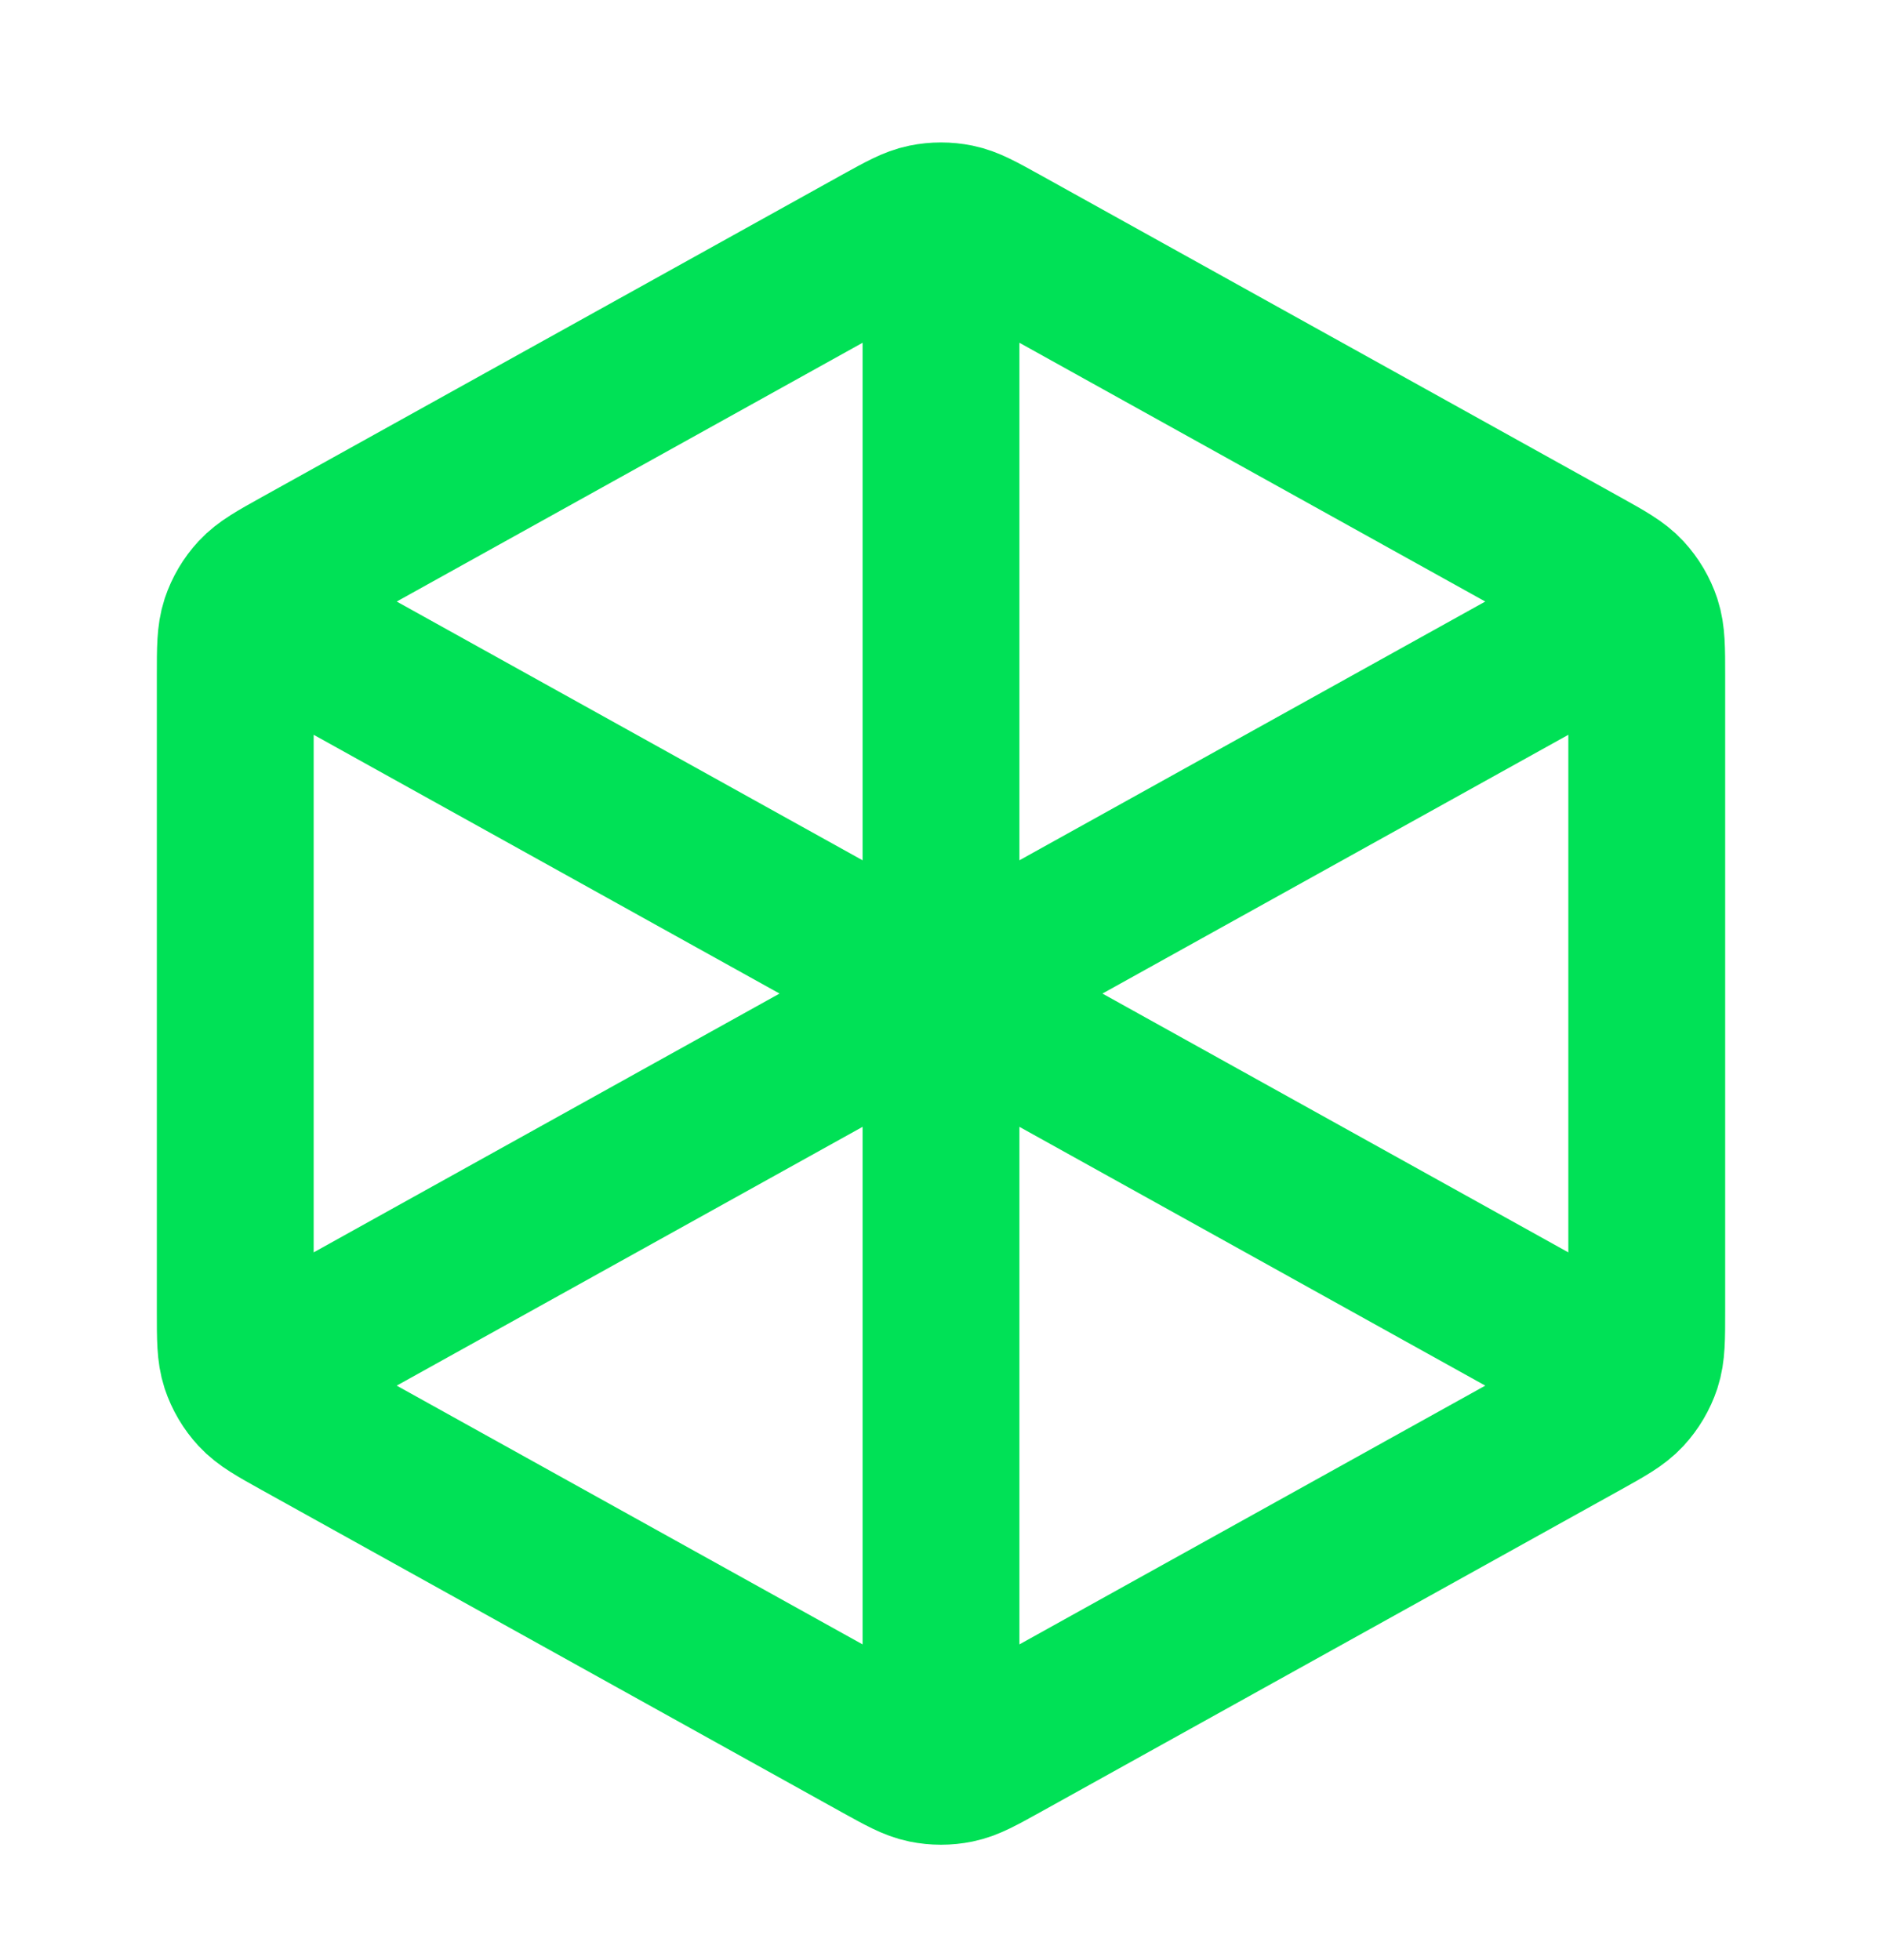 <svg width="24" height="25" viewBox="0 0 24 25" fill="none" xmlns="http://www.w3.org/2000/svg">
<path d="M12 3.172V12.672M12 12.672L20.5 7.95M12 12.672L3.5 7.95M12 12.672V22.172M20.5 17.395L12.777 13.104C12.493 12.947 12.352 12.868 12.201 12.837C12.069 12.81 11.931 12.81 11.799 12.837C11.648 12.868 11.507 12.947 11.223 13.104L3.5 17.395M21 16.731V8.614C21 8.271 21 8.1 20.95 7.947C20.905 7.812 20.832 7.688 20.735 7.583C20.626 7.465 20.477 7.382 20.177 7.215L12.777 3.104C12.493 2.947 12.352 2.868 12.201 2.837C12.069 2.81 11.931 2.81 11.799 2.837C11.648 2.868 11.507 2.947 11.223 3.104L3.823 7.215C3.523 7.382 3.374 7.465 3.265 7.583C3.168 7.688 3.095 7.812 3.05 7.947C3 8.1 3 8.271 3 8.614V16.731C3 17.074 3 17.245 3.05 17.398C3.095 17.533 3.168 17.657 3.265 17.762C3.374 17.88 3.523 17.963 3.823 18.13L11.223 22.241C11.507 22.398 11.648 22.477 11.799 22.508C11.931 22.535 12.069 22.535 12.201 22.508C12.352 22.477 12.493 22.398 12.777 22.241L20.177 18.13C20.477 17.963 20.626 17.88 20.735 17.762C20.832 17.657 20.905 17.533 20.95 17.398C21 17.245 21 17.074 21 16.731Z" stroke="#00E156" stroke-width="2" stroke-linecap="round" stroke-linejoin="round"/>
</svg>
